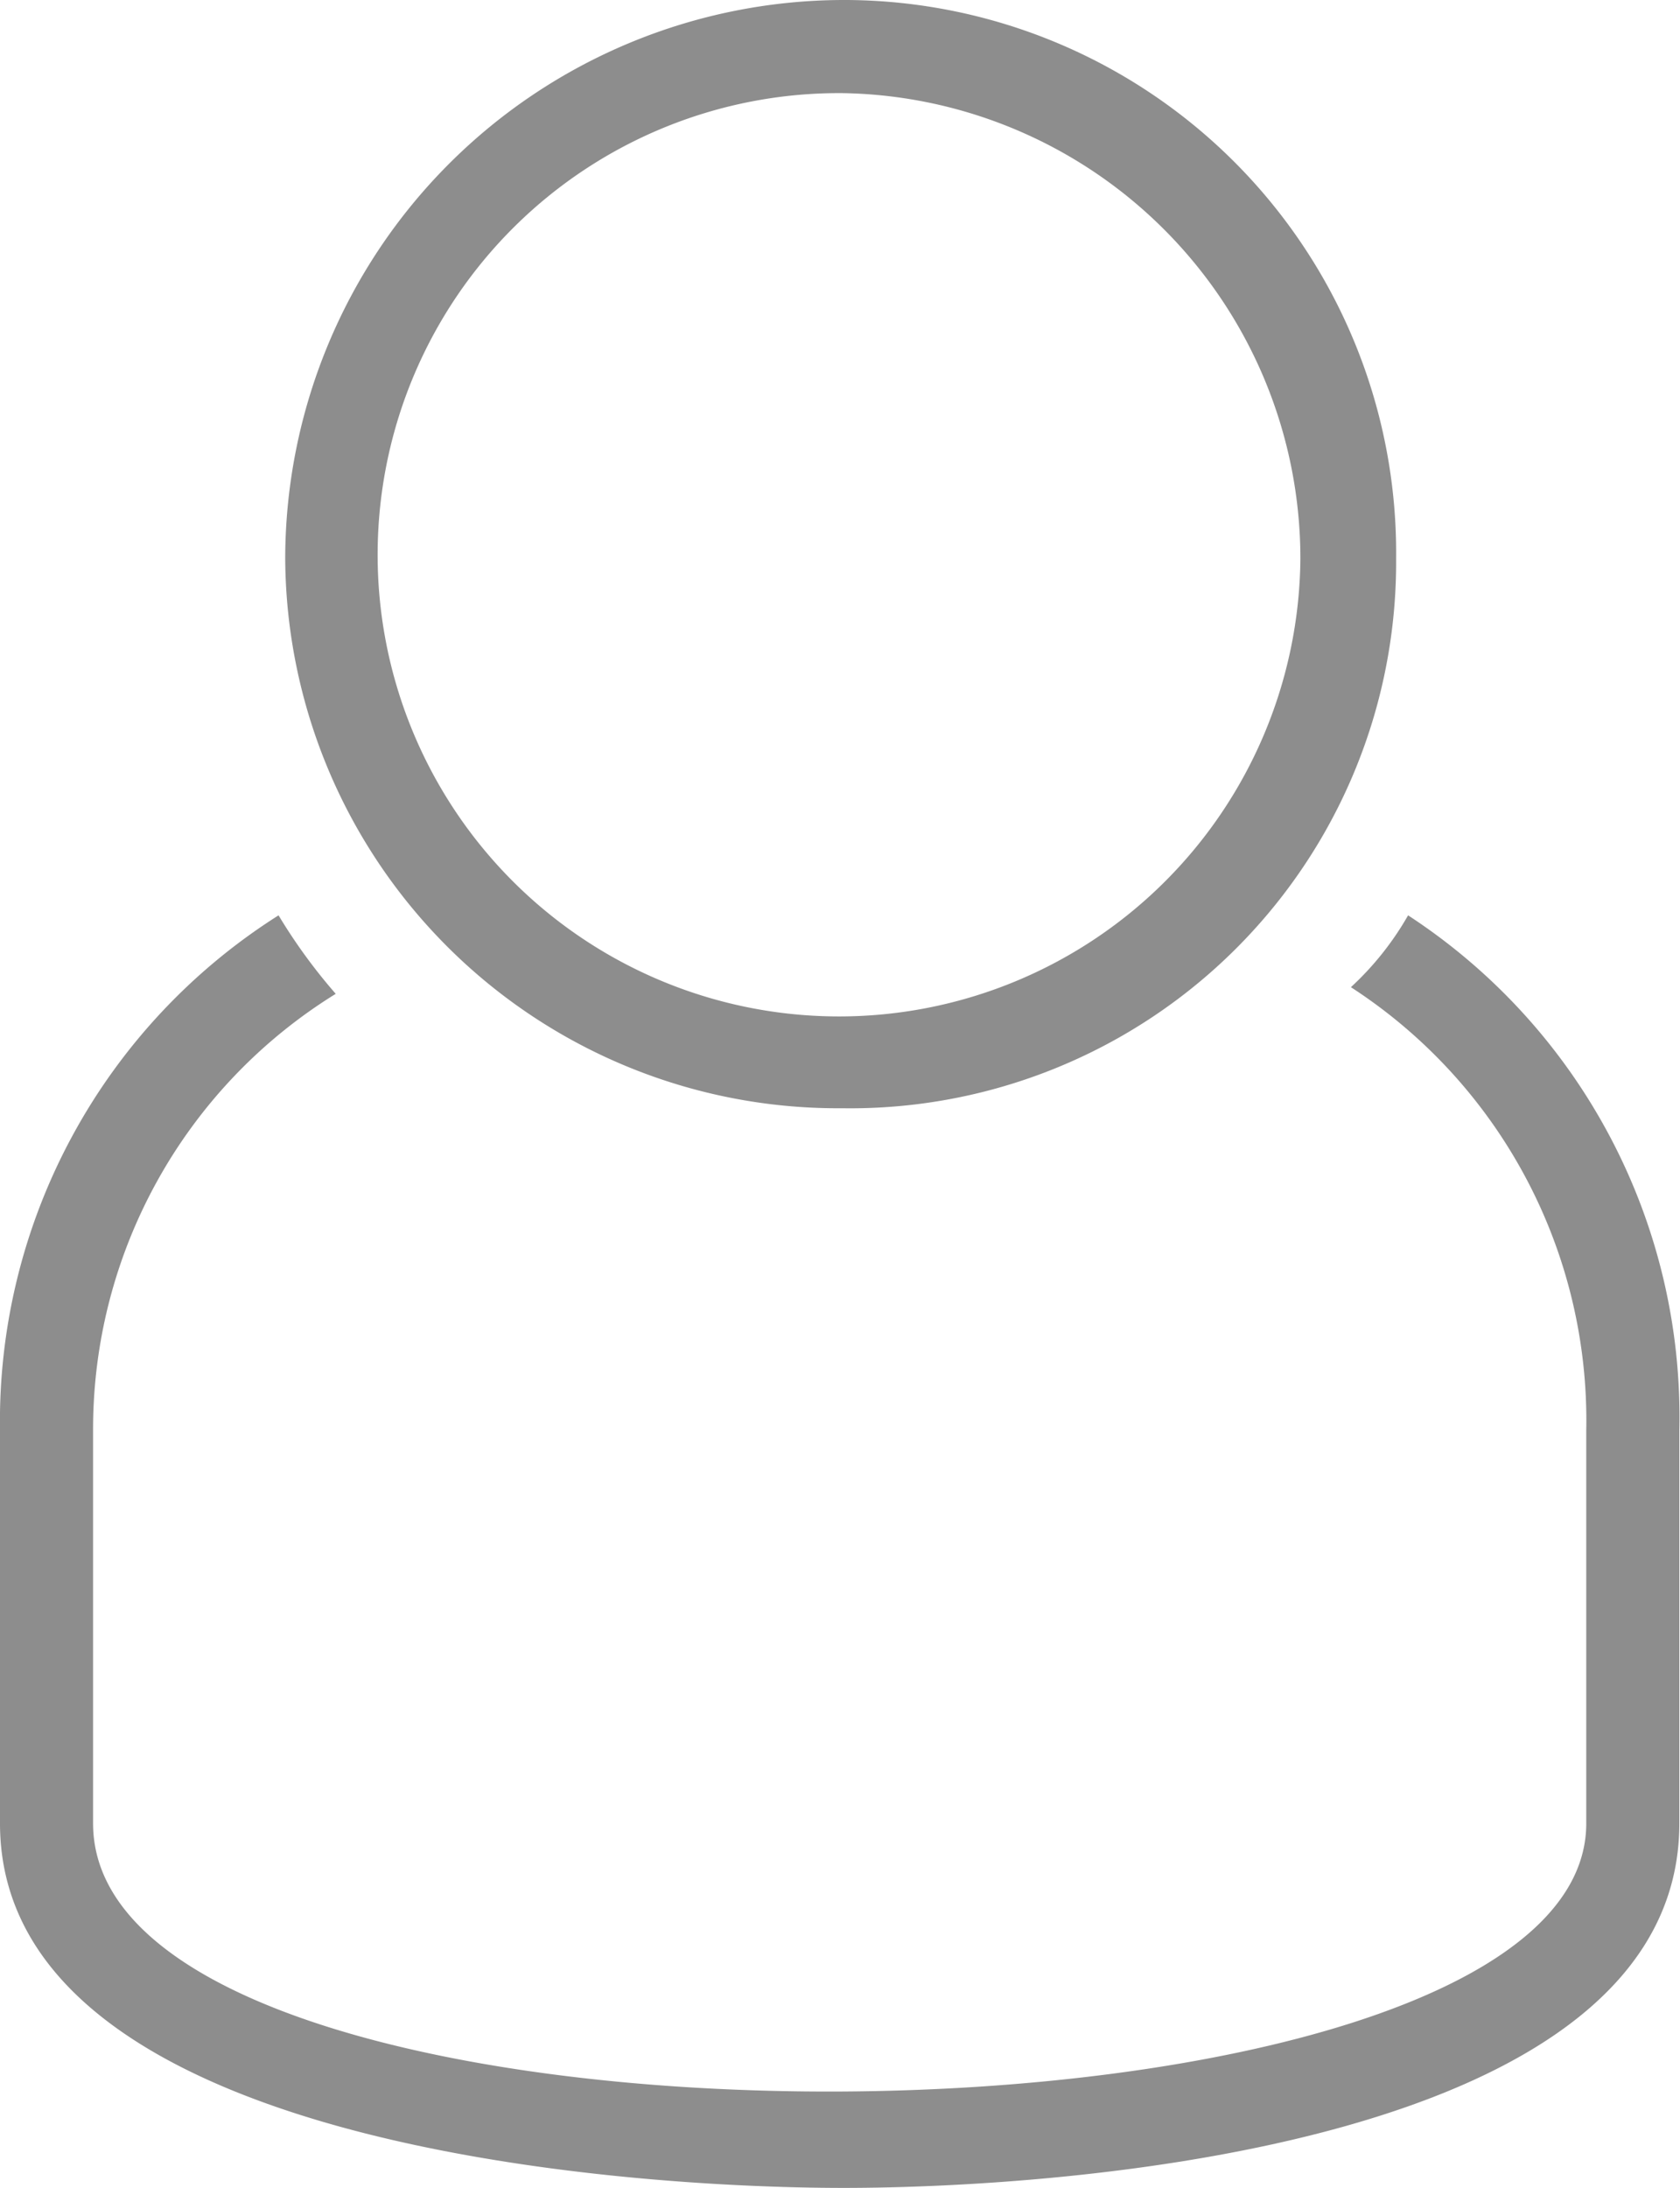 <svg xmlns="http://www.w3.org/2000/svg" viewBox="0 0 25.27 32.89"><defs><style>.cls-1{fill:#8d8d8d;fill-rule:evenodd;}</style></defs><g id="Layer_2" data-name="Layer 2"><g id="Layer_1-2" data-name="Layer 1"><g id="noun-user-4789614"><path id="Path_1000" data-name="Path 1000" class="cls-1" d="M21.18,13.76a9,9,0,0,1,4.08,7.74v5.91c0,4.84-9.24,5.48-12.57,5.48S0,32.25,0,27.41V21.5a9,9,0,0,1,4.19-7.74,8.28,8.28,0,0,0,.86,1.18A7.69,7.69,0,0,0,1.4,21.5v5.91c0,5.48,22.46,5.27,22.46,0V21.5a7.76,7.76,0,0,0-3.54-6.66,4.5,4.5,0,0,0,.86-1.08ZM12.68,0A8.41,8.41,0,0,0,4.29,8.39a8.31,8.31,0,0,0,8.33,8.27h.06A8.21,8.21,0,0,0,21,8.51V8.39A8.31,8.31,0,0,0,12.74,0Zm0,1.4a6.94,6.94,0,1,0,6.88,7h0A7,7,0,0,0,12.68,1.4Z"/></g></g></g></svg>